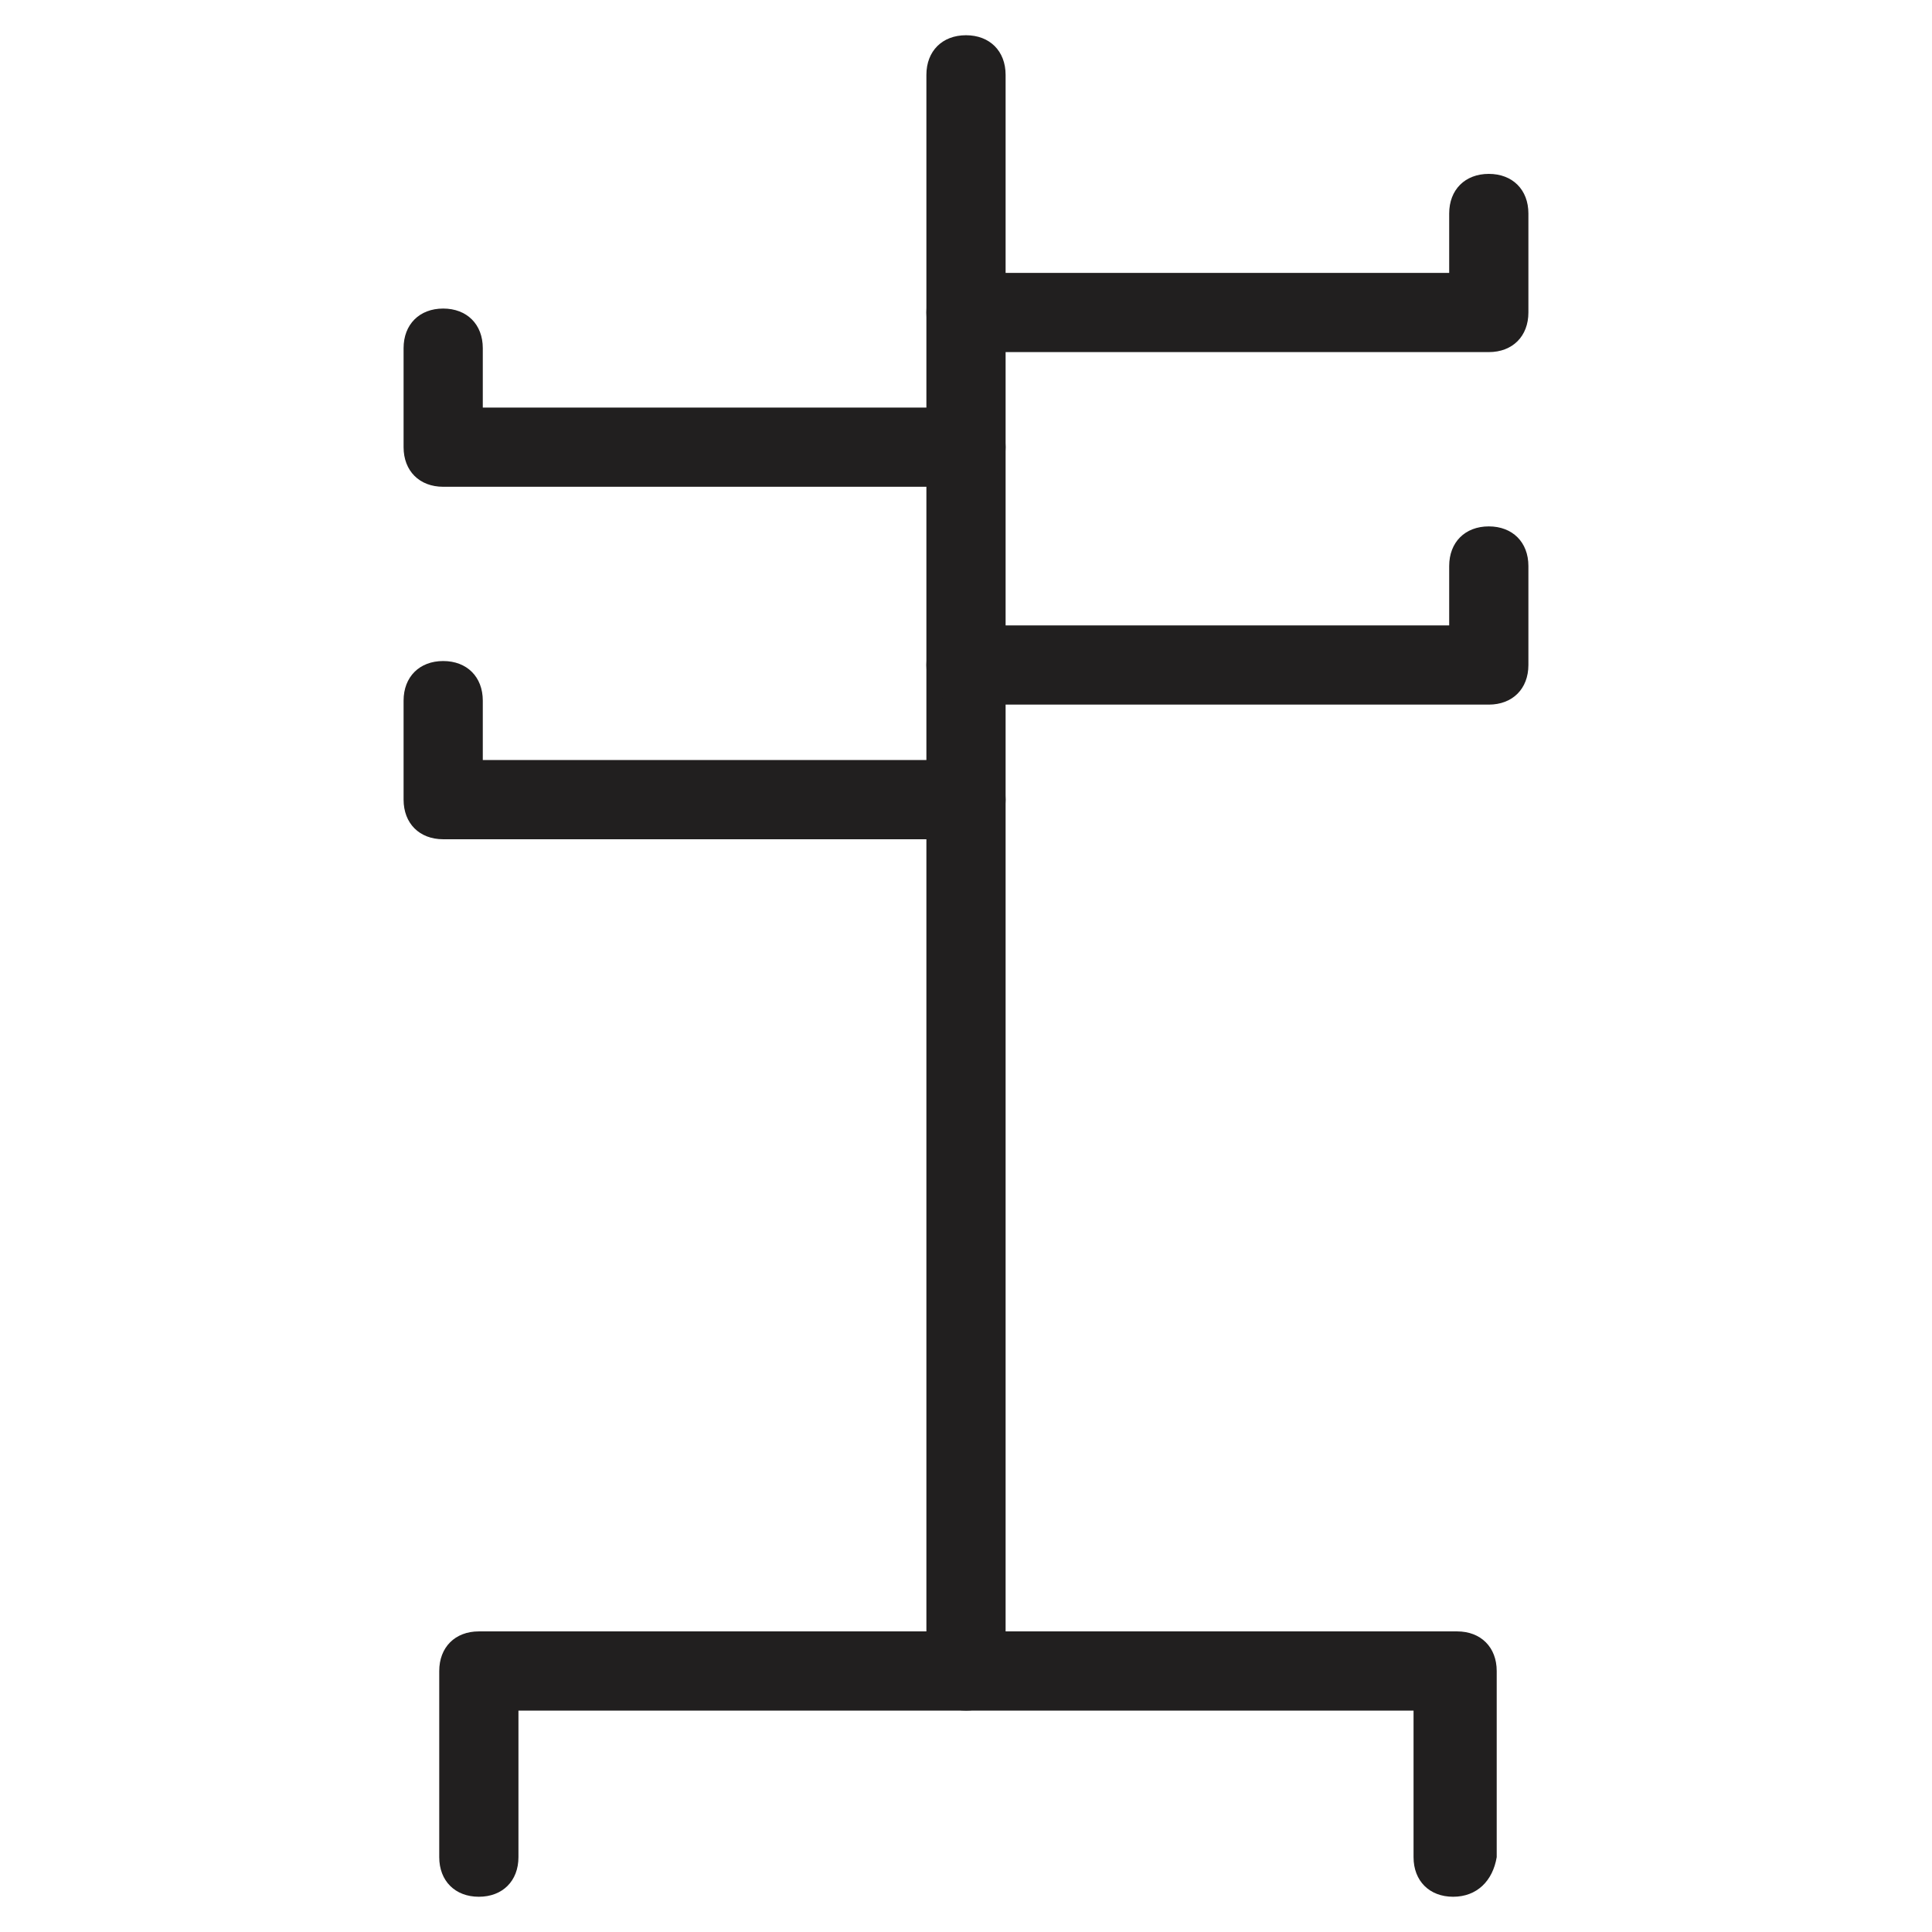 <?xml version="1.0" encoding="UTF-8"?>
<!-- Uploaded to: ICON Repo, www.iconrepo.com, Generator: ICON Repo Mixer Tools -->
<svg width="800px" height="800px" version="1.1" viewBox="144 144 512 512" xmlns="http://www.w3.org/2000/svg">
 <g fill="#211f1f">
  <path d="m400 597.32c-6.297 0-10.496-4.199-10.496-10.496v-422.99c0-6.297 4.199-10.496 10.496-10.496s10.496 4.199 10.496 10.496v422.99c0 6.301-4.199 10.5-10.496 10.5z"/>
  <path d="m538.55 237.31h-138.55c-6.297 0-10.496-4.199-10.496-10.496s4.199-10.496 10.496-10.496h128.05v-15.742c0-6.297 4.199-10.496 10.496-10.496s10.496 4.199 10.496 10.496v26.238c0 6.301-4.199 10.496-10.496 10.496z"/>
  <path d="m400 273h-138.55c-6.297 0-10.496-4.199-10.496-10.496v-26.238c0-6.297 4.199-10.496 10.496-10.496s10.496 4.199 10.496 10.496v15.742h128.05c6.297 0 10.496 4.199 10.496 10.496s-4.199 10.496-10.496 10.496z"/>
  <path d="m538.55 330.73h-138.55c-6.297 0-10.496-4.199-10.496-10.496s4.199-10.496 10.496-10.496h128.05v-15.742c0-6.297 4.199-10.496 10.496-10.496s10.496 4.199 10.496 10.496v26.238c0 6.297-4.199 10.496-10.496 10.496z"/>
  <path d="m400 366.41h-138.55c-6.297 0-10.496-4.199-10.496-10.496v-26.238c0-6.297 4.199-10.496 10.496-10.496s10.496 4.199 10.496 10.496v15.742h128.05c6.297 0 10.496 4.199 10.496 10.496 0 6.297-4.199 10.496-10.496 10.496z"/>
  <path d="m529.1 646.66c-6.297 0-10.496-4.199-10.496-10.496v-38.836h-237.21v38.836c0 6.297-4.199 10.496-10.496 10.496-6.297 0-10.496-4.199-10.496-10.496v-49.332c0-6.297 4.199-10.496 10.496-10.496h259.25c6.297 0 10.496 4.199 10.496 10.496v49.332c-1.051 6.297-5.25 10.496-11.547 10.496z"/>
 </g>
</svg>